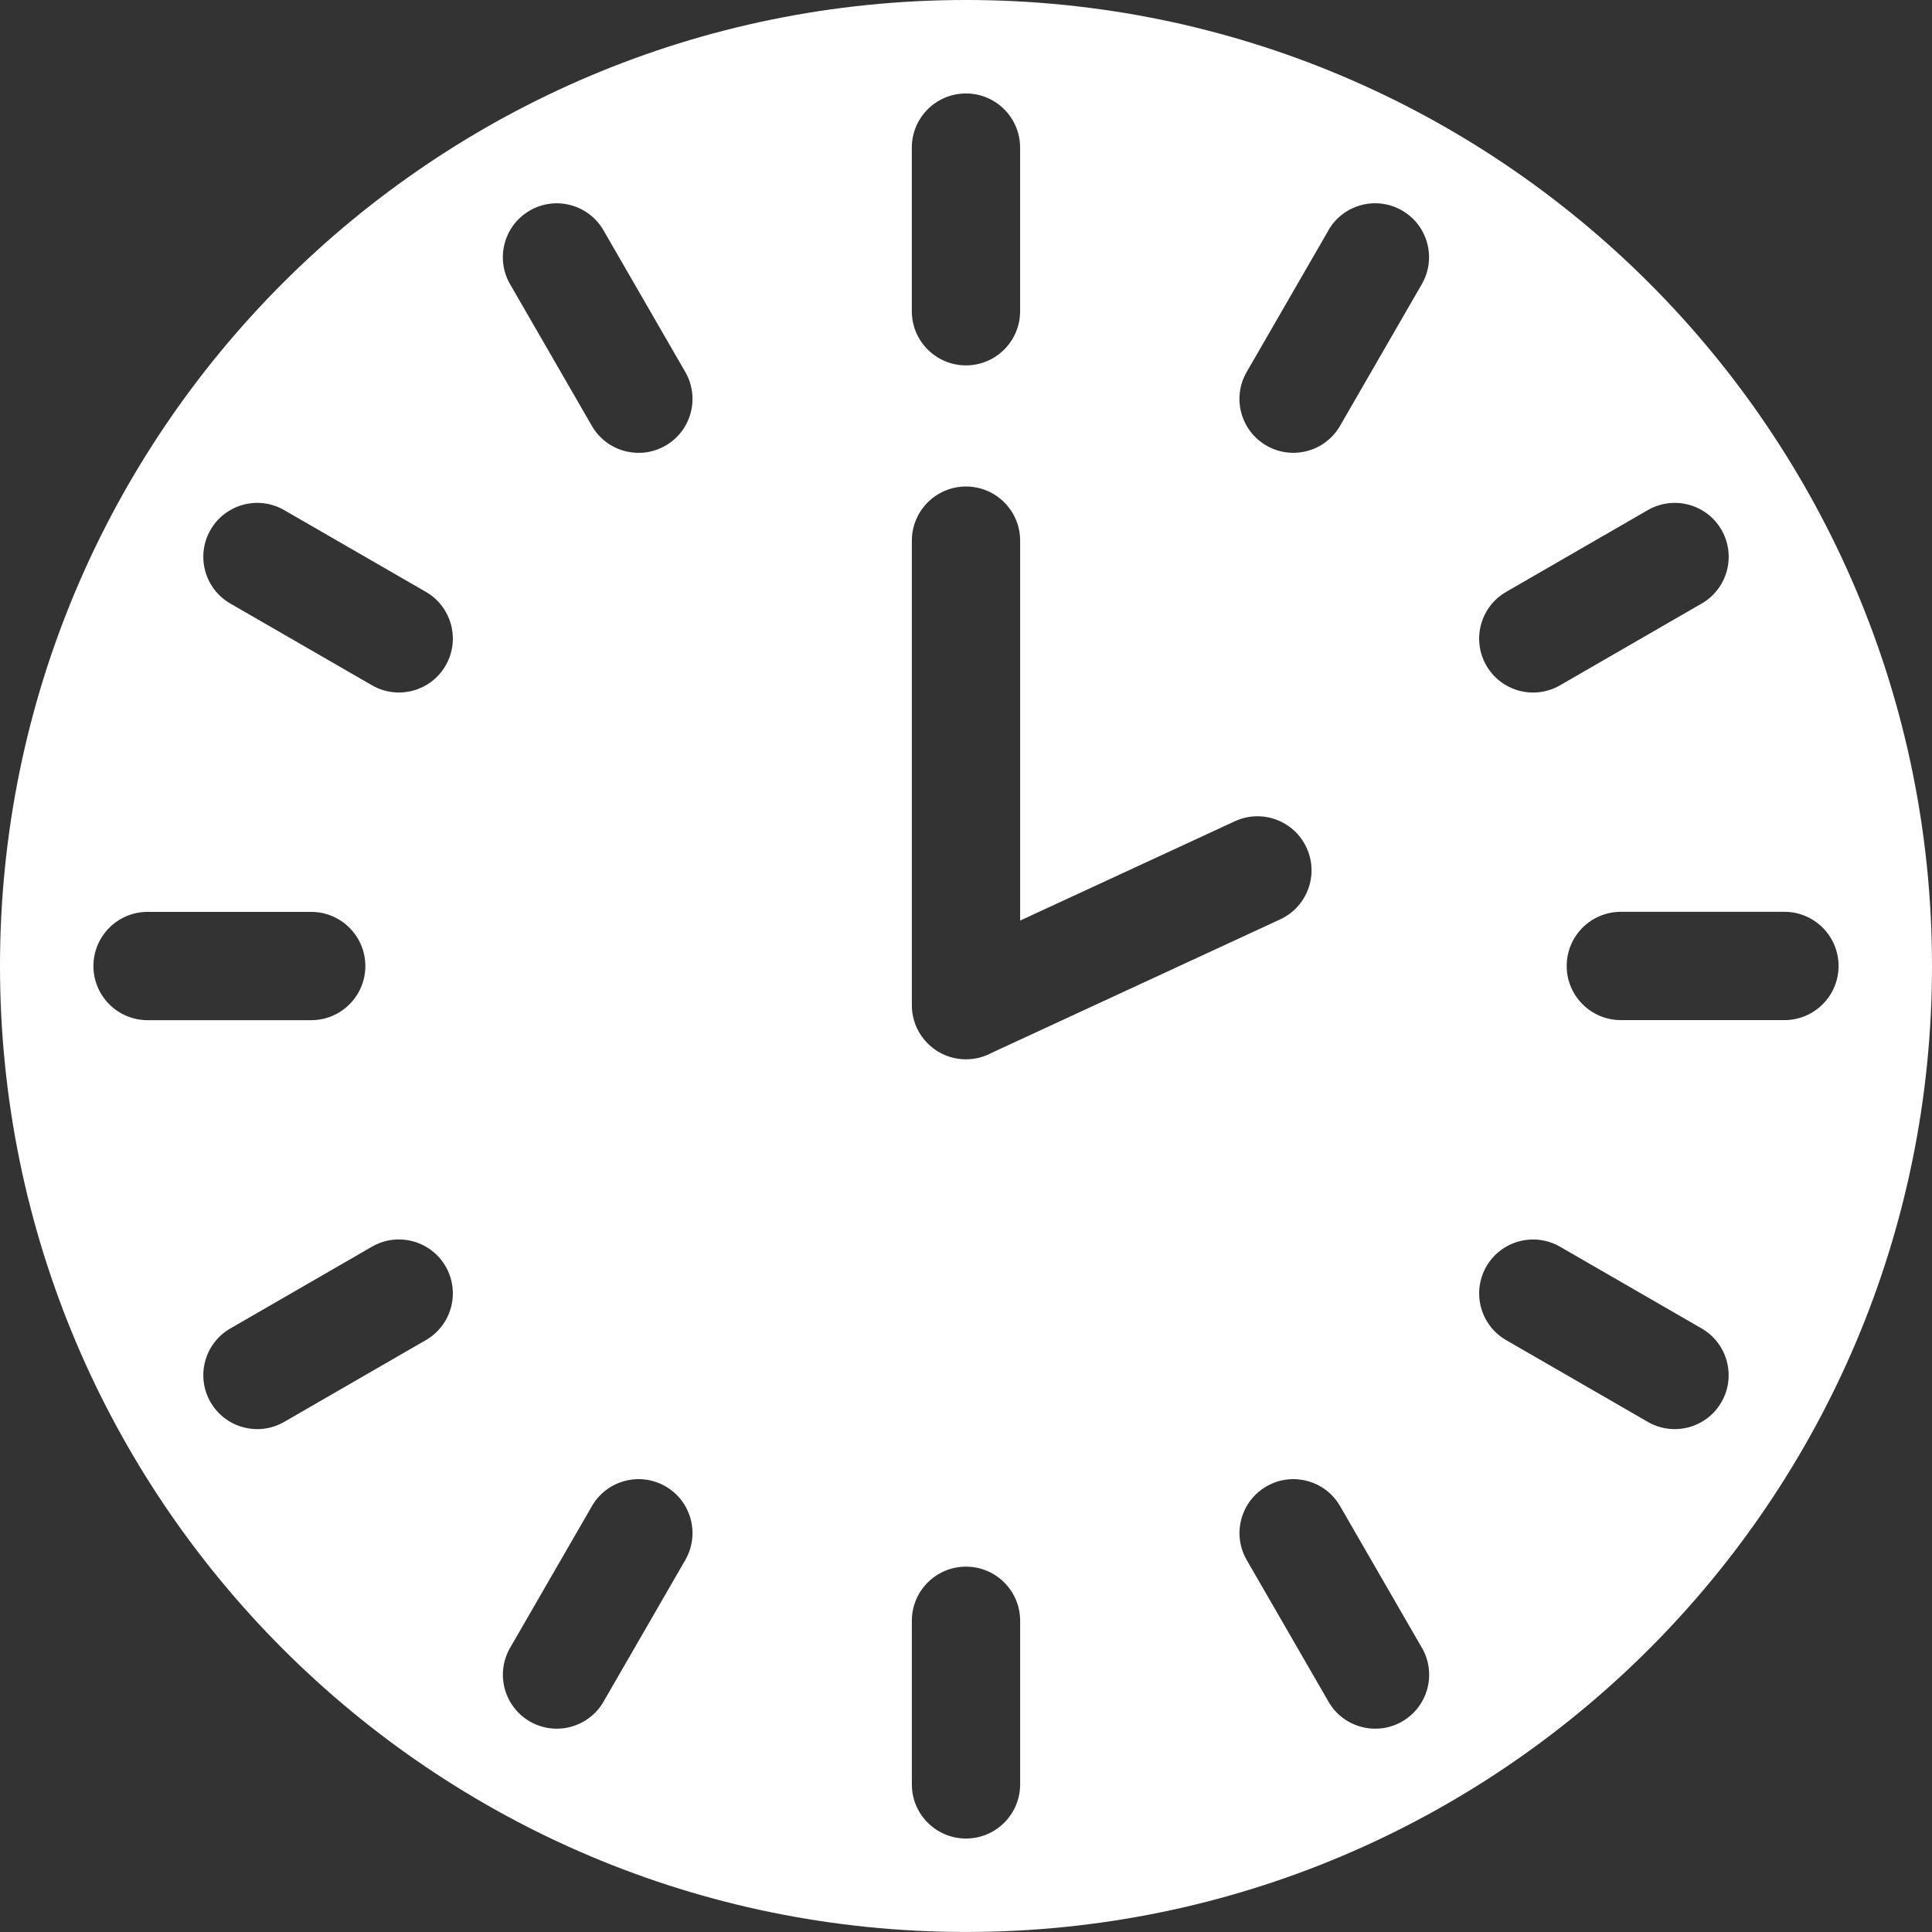 <?xml version="1.0" encoding="UTF-8"?>
<svg id="Layer_1" data-name="Layer 1" xmlns="http://www.w3.org/2000/svg" viewBox="0 0 512 512">
  <rect x="0" y="0" width="512" height="512" fill="#333333" stroke="none"/>
  <defs>
    <style>
      .cls-1 {
        fill: #fff;
        fill-rule: evenodd;
      }
    </style>
  </defs>
  <path class="cls-1" d="M256,0c70.69,0,134.69,28.66,181.02,74.98,46.32,46.33,74.98,110.32,74.98,181.02s-28.66,134.69-74.98,181.01c-46.33,46.32-110.33,74.98-181.02,74.98s-134.69-28.66-181.02-74.98C28.66,390.69,0,326.69,0,256S28.66,121.31,74.98,74.98C121.31,28.66,185.31,0,256,0h0ZM241.65,143.28v123.1c0,7.93,6.43,14.35,14.35,14.35,2.49,0,4.83-.64,6.87-1.75l76.38-35.33c7.18-3.31,10.32-11.83,7-19-3.31-7.19-11.82-10.32-19-7.01l-56.9,26.32v-100.68c0-7.93-6.43-14.35-14.35-14.35s-14.35,6.43-14.35,14.35h0ZM352.05,61.05l-21.68,37.55c-3.93,6.84-1.57,15.57,5.27,19.5,6.84,3.93,15.57,1.57,19.5-5.27l21.67-37.55c3.93-6.84,1.58-15.58-5.27-19.51-6.84-3.93-15.58-1.57-19.51,5.27h0ZM436.71,135.17l-37.55,21.68c-6.84,3.93-9.2,12.67-5.27,19.51,3.93,6.84,12.67,9.2,19.51,5.27l37.55-21.68c6.84-3.93,9.2-12.67,5.27-19.51-3.92-6.84-12.67-9.2-19.5-5.27h0ZM472.89,241.64h-43.35c-7.92,0-14.35,6.43-14.35,14.35s6.43,14.35,14.35,14.35h43.35c7.92,0,14.35-6.43,14.35-14.35s-6.43-14.35-14.35-14.35h0ZM450.95,352.05l-37.55-21.67c-6.84-3.93-15.58-1.57-19.51,5.27-3.92,6.84-1.57,15.58,5.27,19.51l37.55,21.67c6.84,3.93,15.58,1.57,19.5-5.27,3.93-6.84,1.57-15.58-5.27-19.51h0ZM376.83,436.71l-21.68-37.55c-3.92-6.84-12.67-9.2-19.5-5.27-6.84,3.93-9.2,12.67-5.27,19.51l21.68,37.55c3.93,6.84,12.67,9.2,19.51,5.27,6.84-3.93,9.2-12.67,5.27-19.51h0ZM270.35,472.88v-43.35c0-7.93-6.42-14.35-14.35-14.35s-14.35,6.42-14.35,14.35v43.35c0,7.93,6.43,14.35,14.35,14.35s14.35-6.43,14.35-14.35h0ZM159.95,450.95l21.67-37.55c3.93-6.84,1.57-15.58-5.27-19.51-6.84-3.93-15.58-1.57-19.5,5.27l-21.68,37.55c-3.93,6.84-1.57,15.57,5.27,19.51,6.84,3.93,15.57,1.57,19.51-5.27h0ZM75.29,376.83l37.55-21.68c6.84-3.93,9.2-12.67,5.27-19.51-3.93-6.84-12.67-9.2-19.51-5.27l-37.55,21.68c-6.84,3.93-9.2,12.67-5.27,19.51,3.93,6.84,12.67,9.2,19.51,5.27h0ZM39.11,270.36h43.36c7.92,0,14.35-6.43,14.35-14.35s-6.43-14.35-14.35-14.35h-43.36c-7.92,0-14.35,6.43-14.35,14.35s6.43,14.35,14.35,14.35h0ZM61.05,159.95l37.55,21.67c6.84,3.93,15.58,1.57,19.51-5.27,3.93-6.84,1.57-15.58-5.27-19.51l-37.55-21.67c-6.84-3.93-15.58-1.57-19.51,5.27-3.93,6.84-1.57,15.58,5.27,19.51h0ZM135.16,75.29l21.68,37.55c3.93,6.84,12.67,9.2,19.51,5.27,6.84-3.93,9.2-12.67,5.27-19.51l-21.68-37.55c-3.93-6.84-12.67-9.2-19.51-5.27-6.84,3.93-9.2,12.67-5.27,19.51h0ZM241.64,39.12v43.36c0,7.92,6.43,14.35,14.35,14.35s14.35-6.43,14.35-14.35v-43.36c0-7.92-6.42-14.35-14.35-14.35s-14.35,6.43-14.35,14.35Z"/>
</svg>